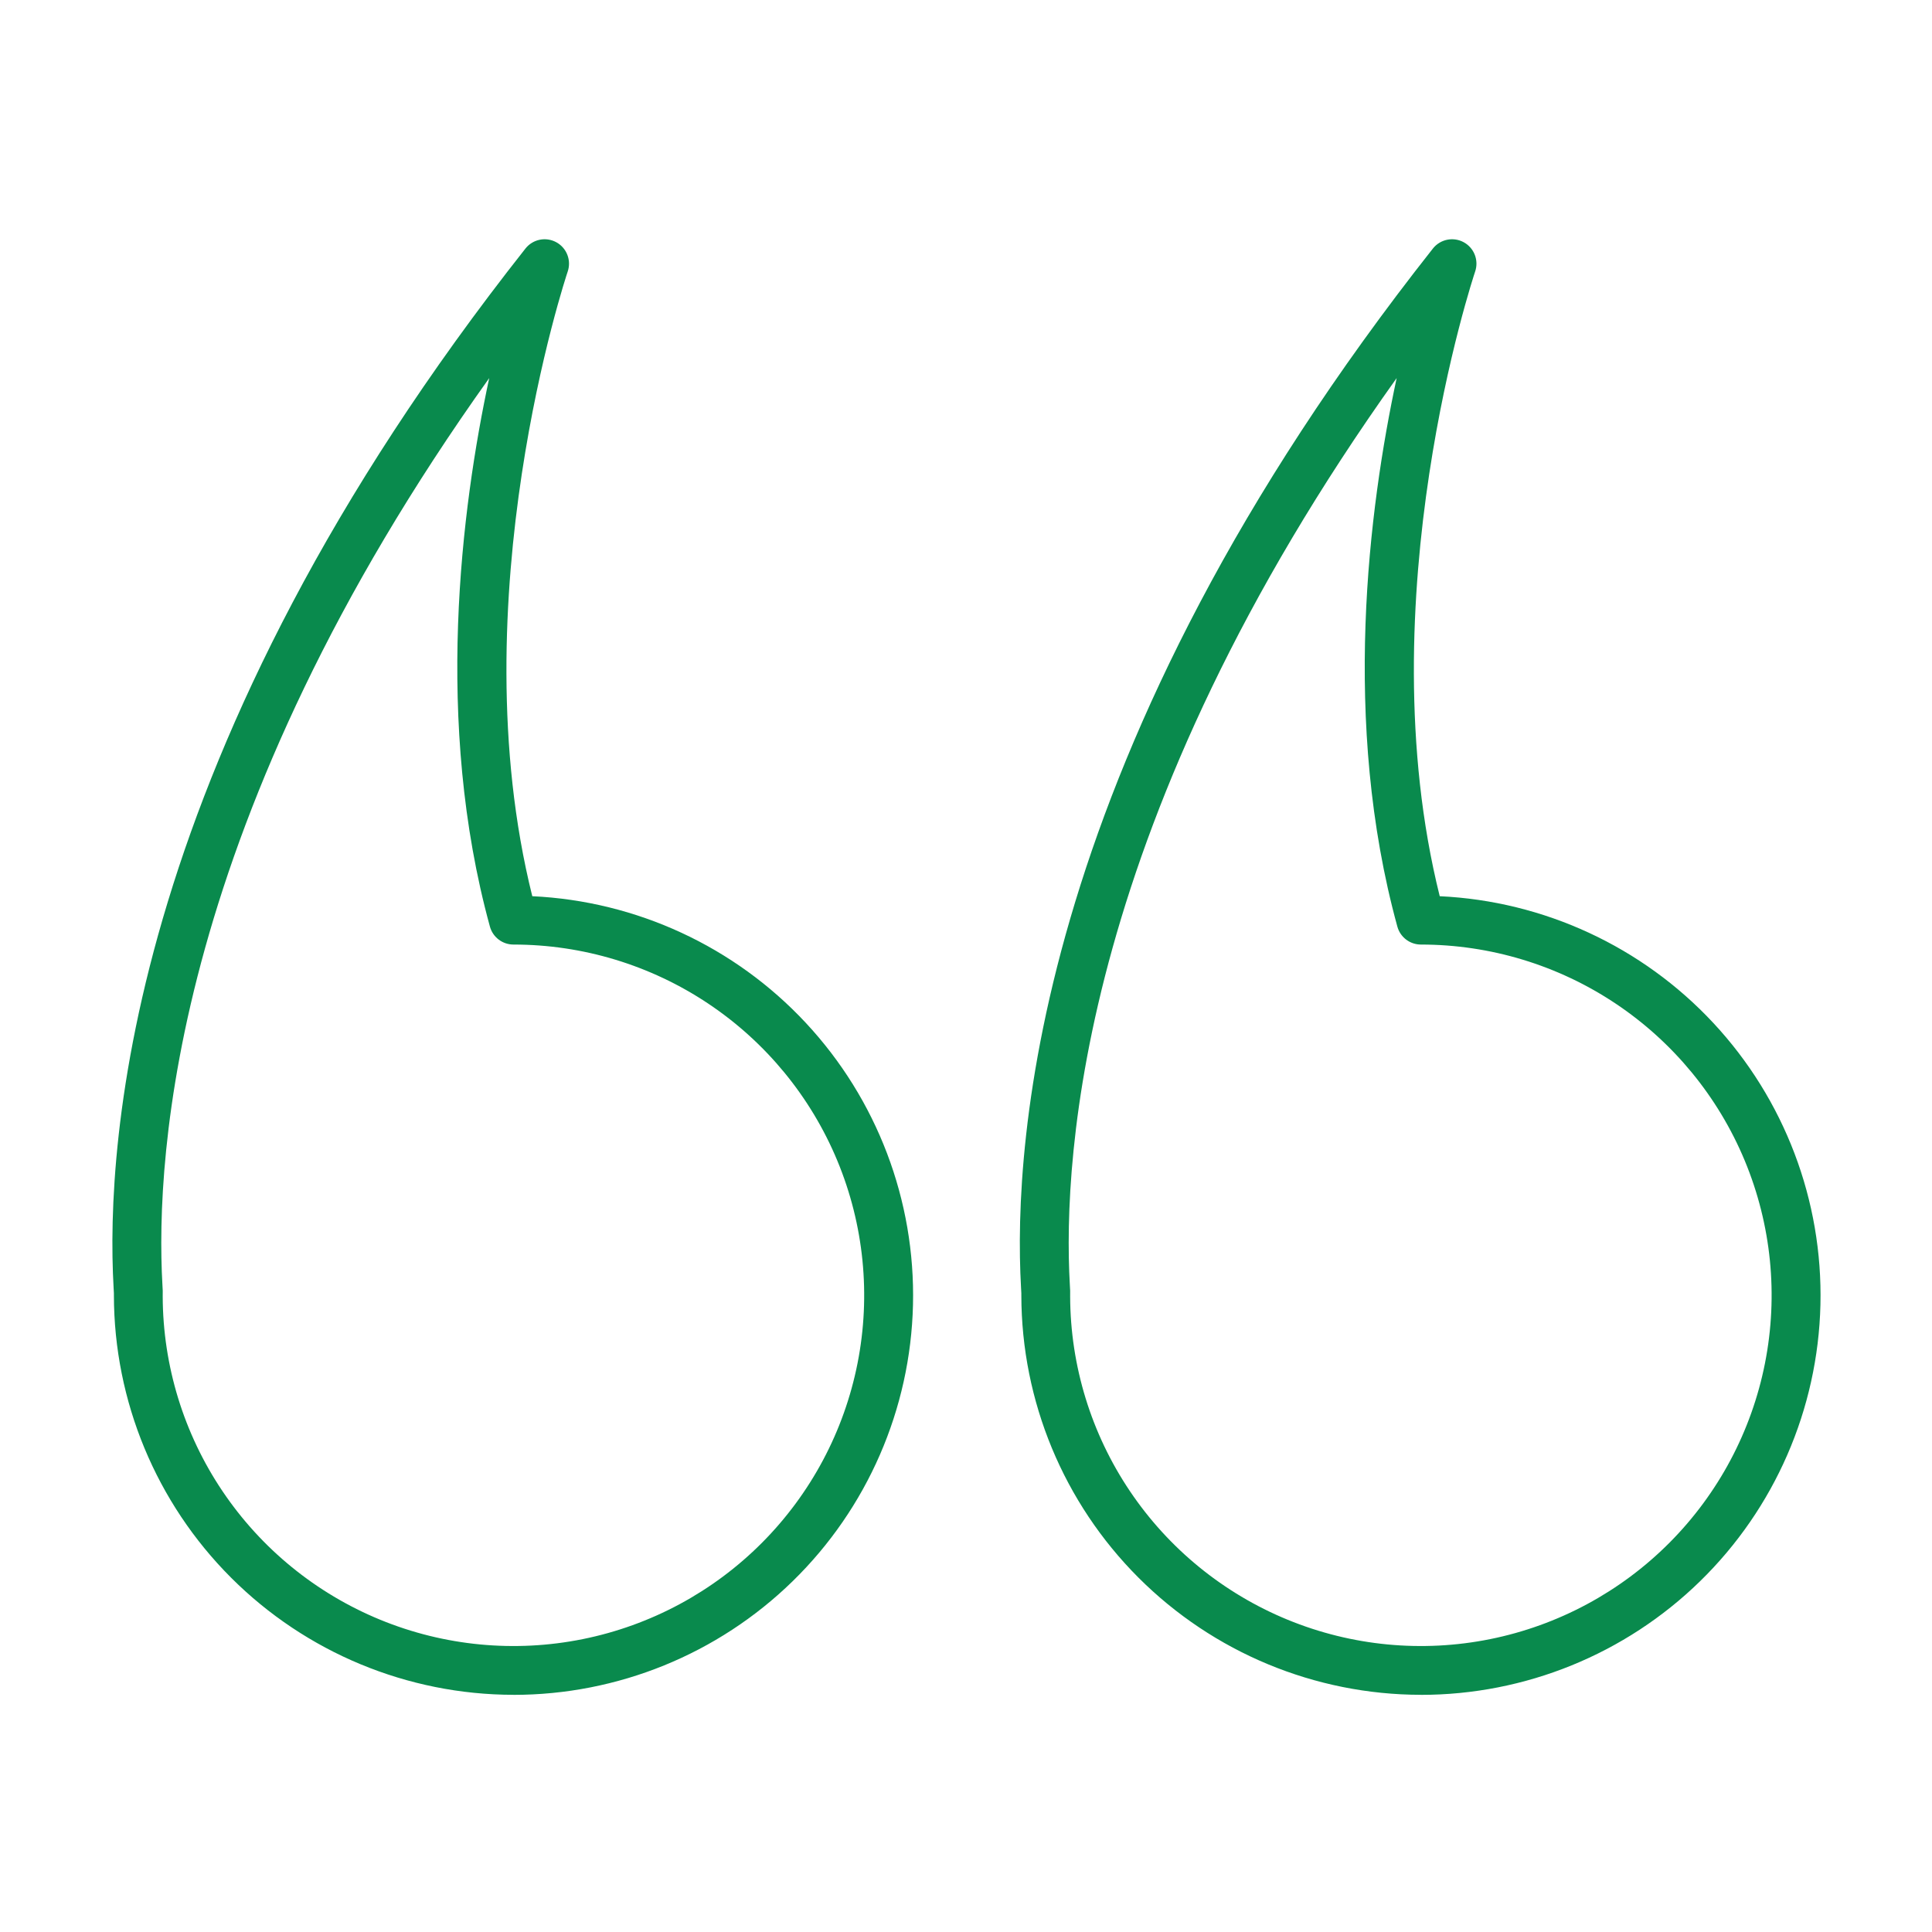 <svg width="646" height="646" viewBox="0 0 646 646" fill="none" xmlns="http://www.w3.org/2000/svg">
<path d="M171.68 566.692C136.261 566.653 102.303 552.565 77.257 527.52C52.211 502.474 38.124 468.516 38.085 433.096V432.427C38.085 431.987 38.028 431.326 37.979 430.453C35.237 381.936 43.168 250.944 175.703 83.094C176.897 81.587 178.584 80.549 180.468 80.165C182.352 79.78 184.311 80.073 186 80.993C187.689 81.912 188.999 83.398 189.699 85.189C190.4 86.979 190.445 88.96 189.827 90.781C189.452 91.89 153.232 200.387 177.98 299.664C212.837 301.3 245.67 316.509 269.459 342.039C293.247 367.569 306.102 401.394 305.275 436.279C304.448 471.165 290.004 504.342 265.032 528.716C240.061 553.09 206.543 566.726 171.648 566.708L171.68 566.692ZM54.404 433.562C54.494 456.737 61.449 479.366 74.39 498.592C87.332 517.818 105.679 532.778 127.116 541.585C148.554 550.391 172.12 552.648 194.839 548.072C217.558 543.495 238.412 532.29 254.768 515.87C271.123 499.451 282.248 478.553 286.736 455.817C291.224 433.08 288.875 409.523 279.985 388.12C271.096 366.717 256.064 348.428 236.788 335.561C217.512 322.695 194.856 315.828 171.68 315.828C169.894 315.828 168.156 315.241 166.735 314.157C165.314 313.074 164.288 311.554 163.815 309.831C145.048 241.536 154.252 169.895 163.578 126.421C58.451 273.684 51.85 386.09 54.306 429.539C54.417 430.877 54.45 432.22 54.404 433.562ZM475.1 566.692C439.68 566.653 405.722 552.565 380.676 527.52C355.631 502.474 341.543 468.516 341.504 433.096V432.427C341.504 431.987 341.447 431.326 341.398 430.453C338.656 381.936 346.588 250.944 479.122 83.094C480.316 81.587 482.004 80.549 483.888 80.165C485.771 79.78 487.731 80.073 489.42 80.993C491.109 81.912 492.419 83.398 493.119 85.189C493.819 86.979 493.864 88.96 493.246 90.781C492.871 91.89 456.651 200.387 481.399 299.664C516.256 301.3 549.089 316.509 572.878 342.039C596.667 367.569 609.522 401.394 608.695 436.279C607.867 471.165 593.424 504.342 568.452 528.716C543.48 553.09 509.962 566.726 475.067 566.708L475.1 566.692ZM357.823 433.562C357.913 456.737 364.868 479.366 377.81 498.592C390.751 517.818 409.098 532.778 430.536 541.585C451.973 550.391 475.539 552.648 498.258 548.072C520.977 543.495 541.831 532.29 558.187 515.87C574.543 499.451 585.667 478.553 590.155 455.817C594.643 433.08 592.294 409.523 583.405 388.12C574.515 366.717 559.483 348.428 540.207 335.561C520.931 322.695 498.275 315.828 475.1 315.828C473.313 315.828 471.575 315.241 470.154 314.157C468.734 313.074 467.707 311.554 467.234 309.831C448.467 241.536 457.671 169.895 466.997 126.421C361.87 273.684 355.261 386.09 357.717 429.539C357.831 430.877 357.866 432.22 357.823 433.562Z" fill="#098A4D"/>
</svg>

